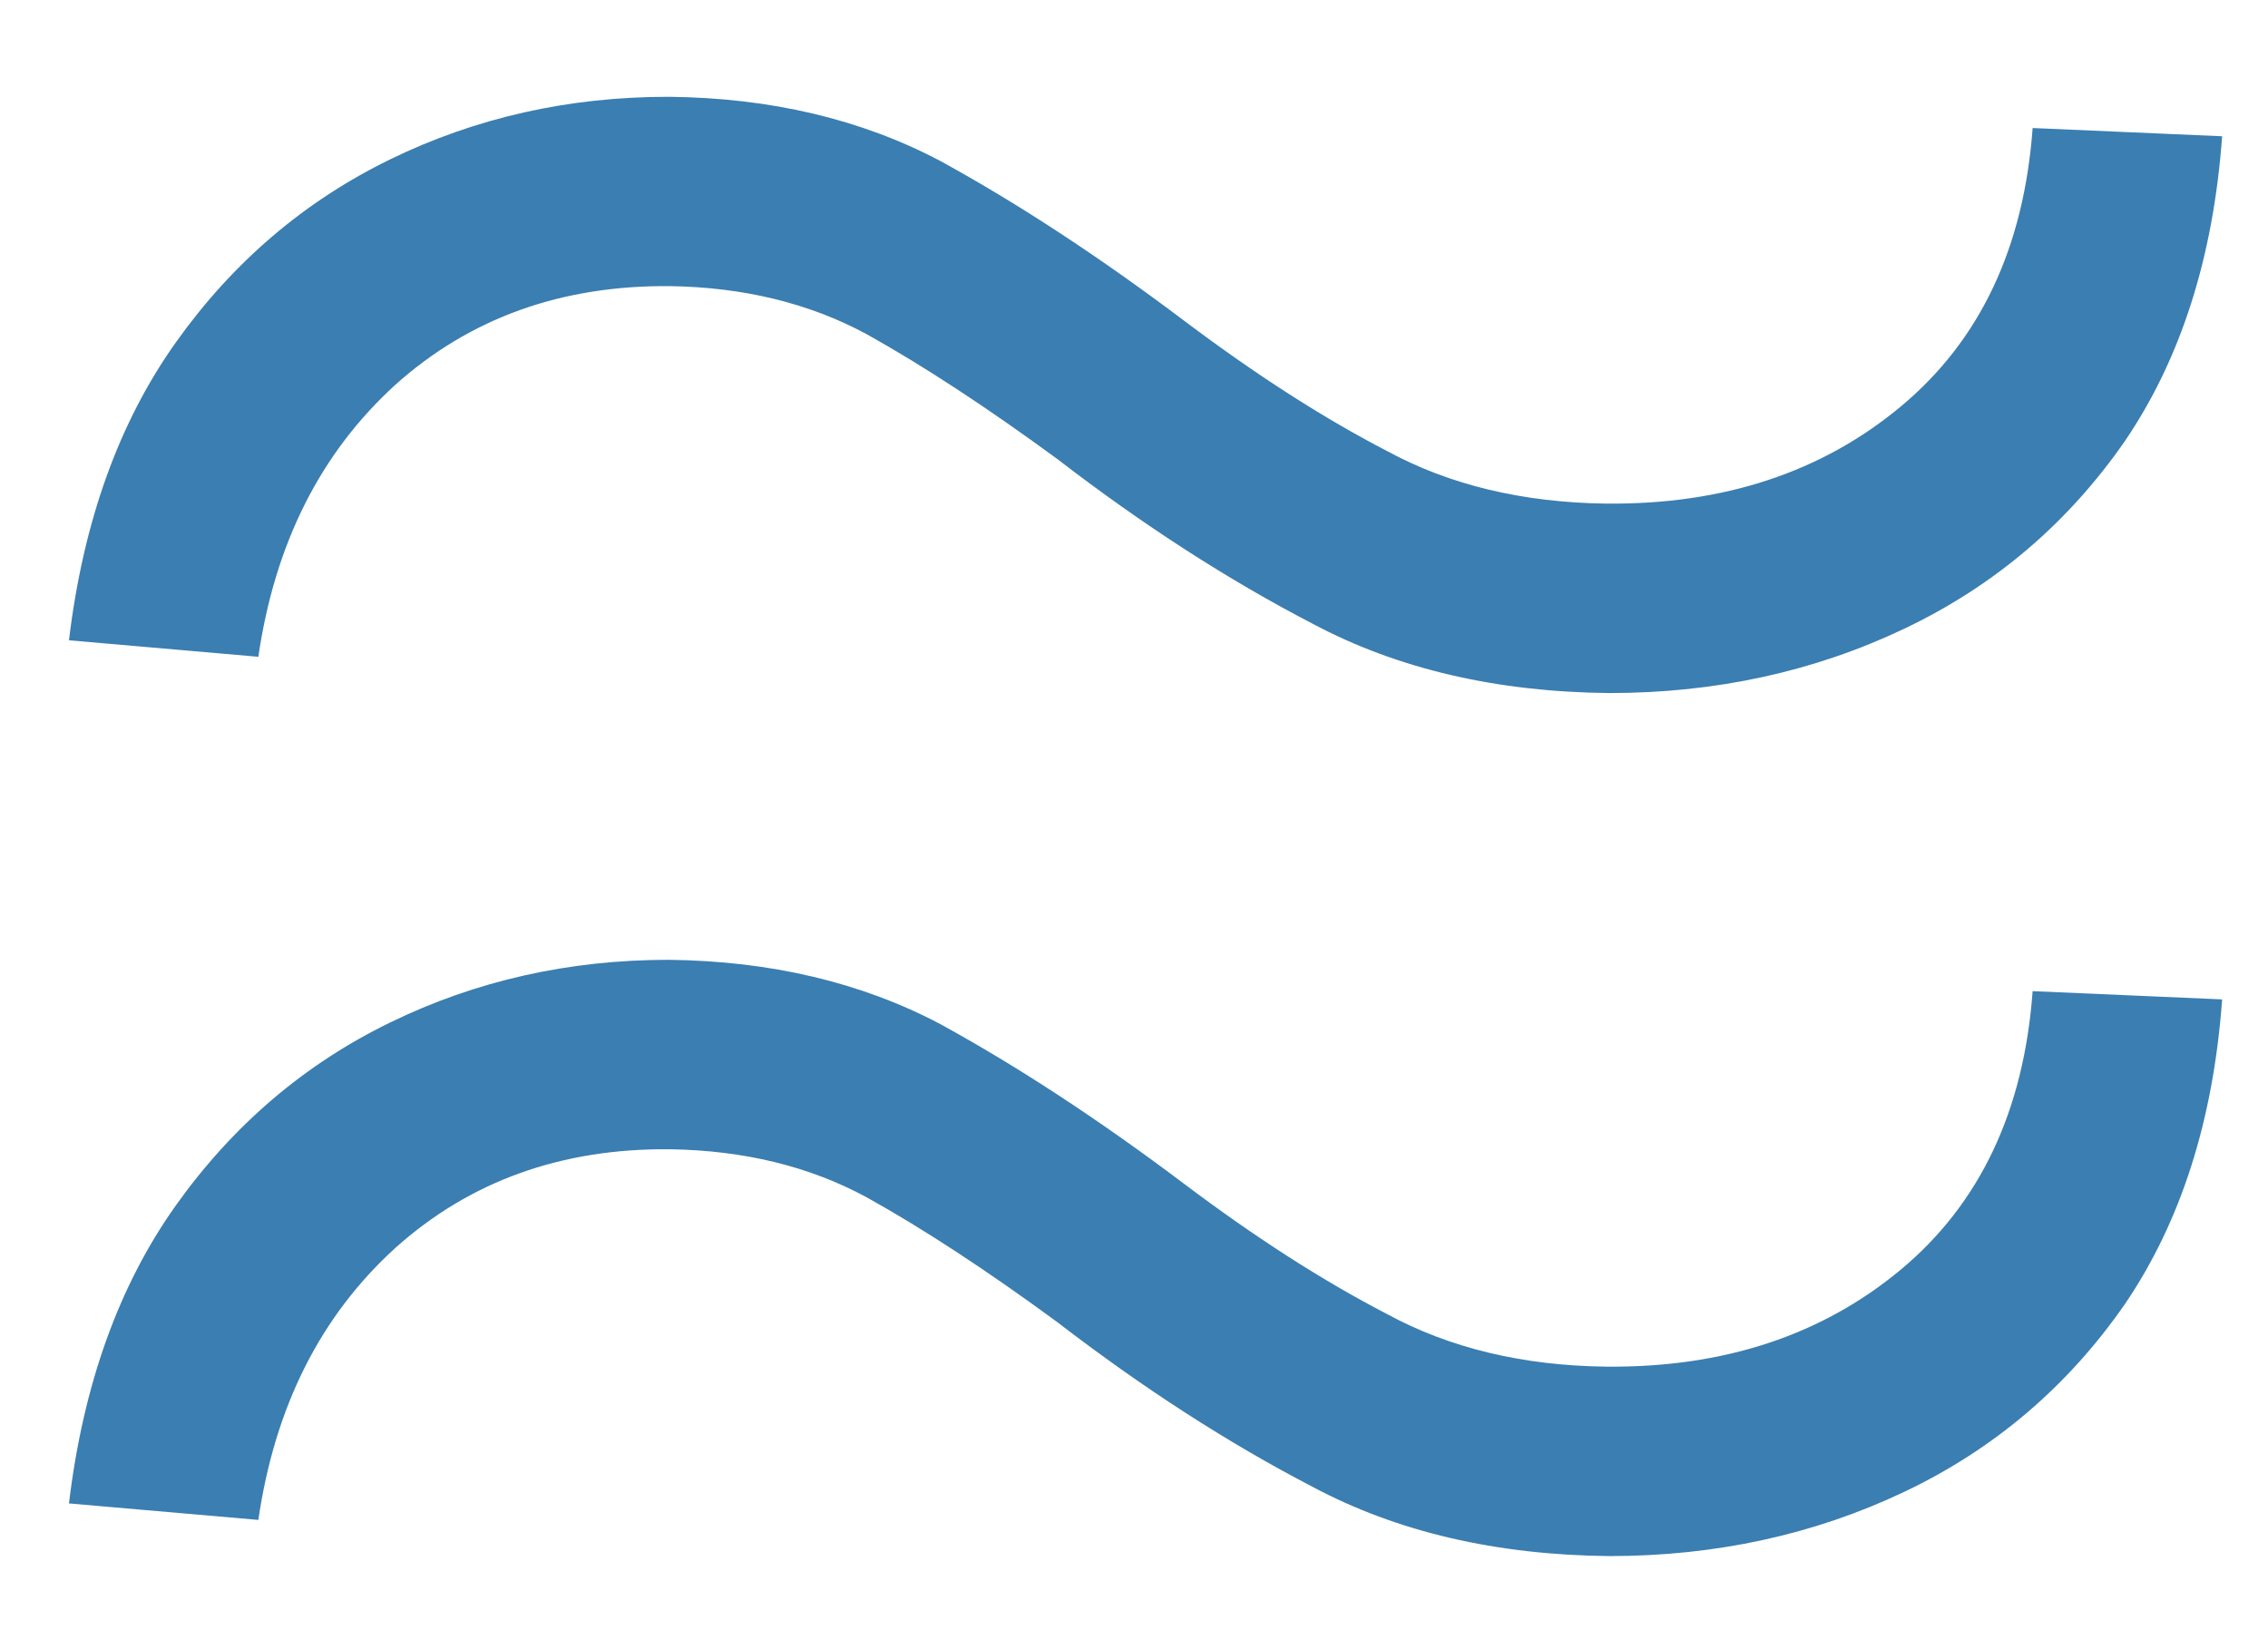 <?xml version="1.0" encoding="UTF-8"?> <svg xmlns="http://www.w3.org/2000/svg" width="22" height="16" viewBox="0 0 22 16" fill="none"> <path d="M21.555 9.696C21.47 10.868 21.155 11.853 20.612 12.652C20.058 13.451 19.344 14.059 18.471 14.474C17.597 14.889 16.643 15.097 15.61 15.097C14.513 15.086 13.554 14.863 12.734 14.426C11.913 14 11.088 13.467 10.257 12.828C9.575 12.327 8.957 11.922 8.403 11.614C7.849 11.315 7.215 11.161 6.501 11.15C5.447 11.139 4.557 11.459 3.833 12.109C3.108 12.769 2.666 13.648 2.506 14.746L0.669 14.586C0.807 13.435 1.153 12.471 1.707 11.693C2.261 10.916 2.954 10.324 3.785 9.92C4.616 9.515 5.516 9.312 6.485 9.312C7.476 9.323 8.355 9.531 9.122 9.936C9.879 10.351 10.667 10.868 11.487 11.486C12.18 12.008 12.835 12.428 13.453 12.748C14.06 13.078 14.768 13.249 15.578 13.259C16.718 13.27 17.672 12.956 18.439 12.317C19.206 11.677 19.632 10.777 19.717 9.616L21.555 9.696ZM21.555 1.322C21.47 2.494 21.155 3.48 20.612 4.279C20.058 5.078 19.344 5.685 18.471 6.1C17.597 6.516 16.643 6.724 15.61 6.724C14.513 6.713 13.554 6.489 12.734 6.052C11.913 5.626 11.088 5.094 10.257 4.454C9.575 3.954 8.957 3.549 8.403 3.24C7.849 2.942 7.215 2.787 6.501 2.776C5.447 2.766 4.557 3.085 3.833 3.735C3.108 4.396 2.666 5.275 2.506 6.372L0.669 6.212C0.807 5.062 1.153 4.098 1.707 3.32C2.261 2.542 2.954 1.951 3.785 1.546C4.616 1.141 5.516 0.939 6.485 0.939C7.476 0.949 8.355 1.157 9.122 1.562C9.879 1.977 10.667 2.494 11.487 3.112C12.18 3.634 12.835 4.055 13.453 4.375C14.06 4.705 14.768 4.875 15.578 4.886C16.718 4.897 17.672 4.582 18.439 3.943C19.206 3.304 19.632 2.404 19.717 1.242L21.555 1.322Z" fill="#3B7EB1"></path> </svg> 